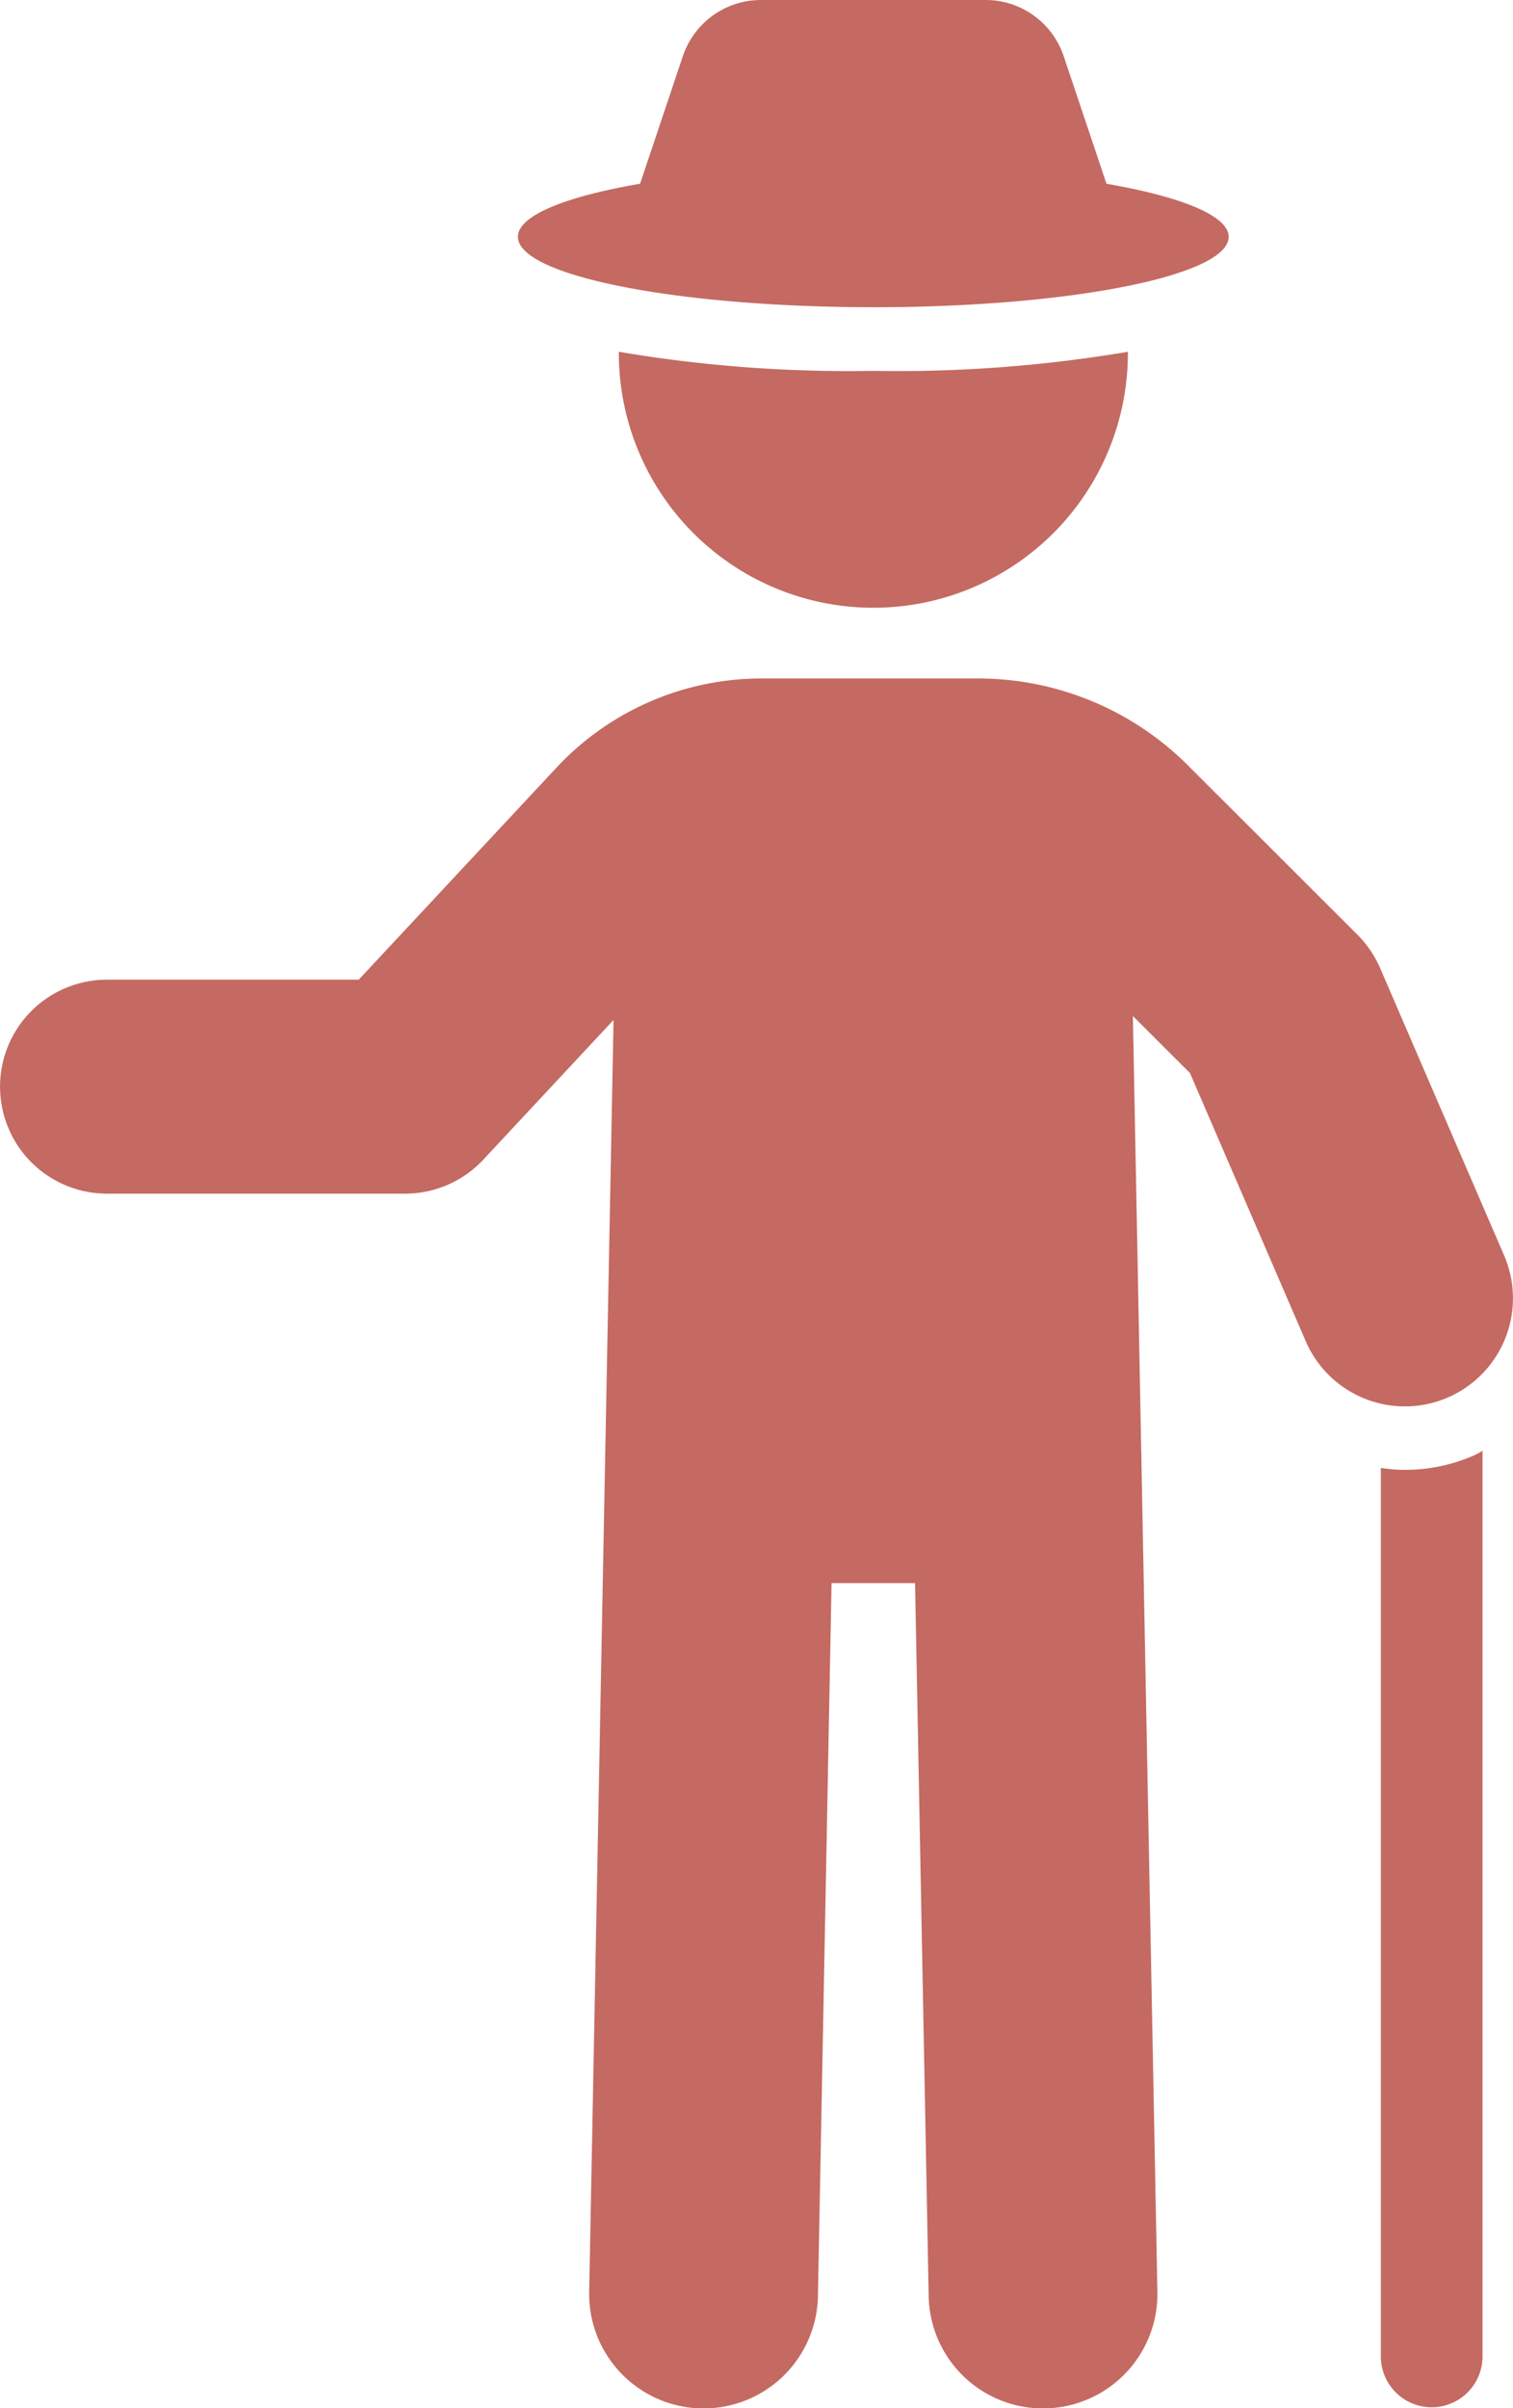 <svg id="グループ_423" data-name="グループ 423" xmlns="http://www.w3.org/2000/svg" xmlns:xlink="http://www.w3.org/1999/xlink" width="40.867" height="65" viewBox="0 0 40.867 65">
  <defs>
    <clipPath id="clip-path">
      <rect id="長方形_377" data-name="長方形 377" width="40.867" height="65" fill="#c46a62"/>
    </clipPath>
  </defs>
  <g id="グループ_422" data-name="グループ 422" clip-path="url(#clip-path)">
    <path id="パス_476" data-name="パス 476" d="M148.793,156.048a4.162,4.162,0,0,1-.653-.052v23.981a1.373,1.373,0,0,0,2.747,0V155.533a1.882,1.882,0,0,1-.258.137,4.628,4.628,0,0,1-1.836.378" transform="translate(-110.843 -116.375)" fill="#c46a62"/>
    <path id="パス_477" data-name="パス 477" d="M66.391,37.715v.034a6.875,6.875,0,0,0,13.75,0v-.034a37.38,37.38,0,0,1-6.883.515,37.184,37.184,0,0,1-6.867-.515" transform="translate(-49.676 -28.22)" fill="#c46a62"/>
    <path id="パス_478" data-name="パス 478" d="M65.156,8.293c5.3,0,9.6-.851,9.6-1.9,0-.572-1.283-1.084-3.3-1.433L70.3,1.516A2.223,2.223,0,0,0,68.191,0H62.122a2.225,2.225,0,0,0-2.109,1.516L58.858,4.959c-2.02.348-3.3.86-3.3,1.433,0,1.05,4.3,1.9,9.6,1.9" transform="translate(-41.569)" fill="#c46a62"/>
    <path id="パス_479" data-name="パス 479" d="M40.627,88.3,37.28,80.549a2.926,2.926,0,0,0-.618-.909L32.1,75.086a8.017,8.017,0,0,0-5.7-2.359l-5.845,0a7.574,7.574,0,0,0-5.518,2.4l-5.348,5.73h-6.8a2.887,2.887,0,0,0,0,5.775h8.056a2.888,2.888,0,0,0,2.11-.918l3.517-3.77-.658,34.327a3.09,3.09,0,1,0,6.179.119l.368-19.245h2.255l.368,19.245a3.087,3.087,0,0,0,3.088,3.03h.06a3.09,3.09,0,0,0,3.03-3.149L30.6,81.838l1.541,1.538,3.126,7.236A2.918,2.918,0,0,0,40.627,88.3" transform="translate(0 -54.414)" fill="#c46a62"/>
  </g>
</svg>
